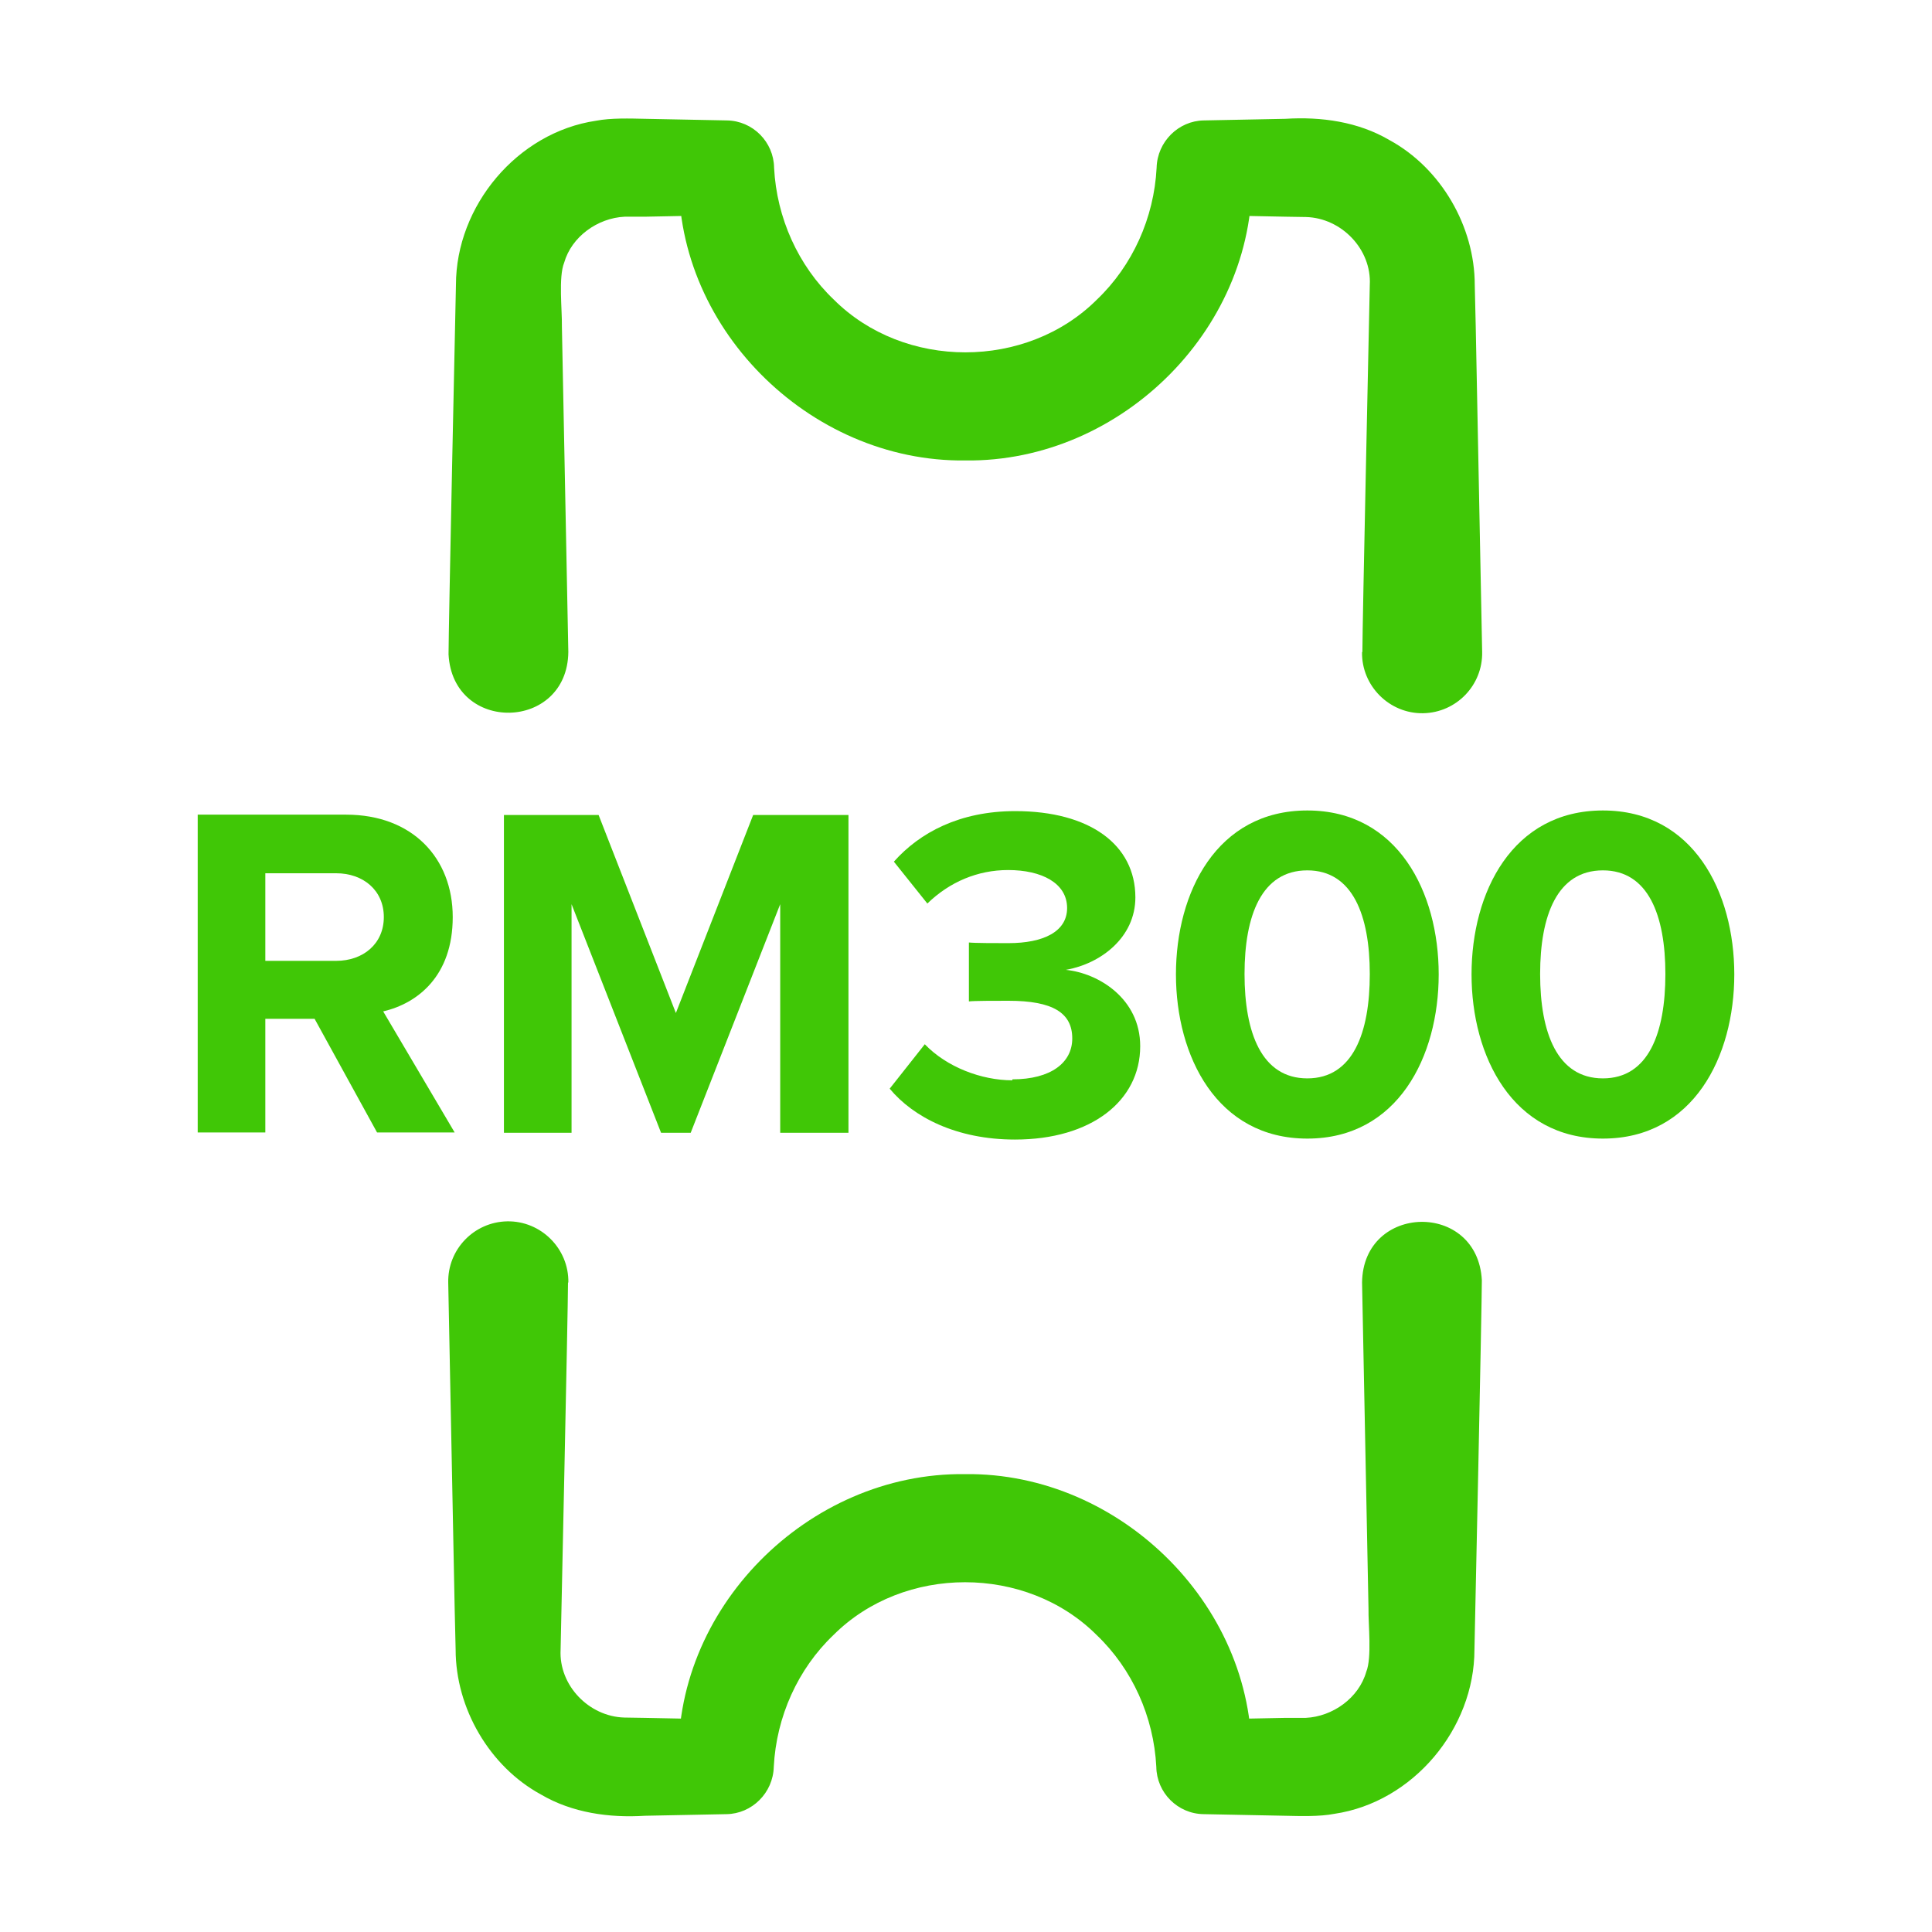 <?xml version="1.0" encoding="UTF-8"?>
<svg id="Layer_1" data-name="Layer 1" xmlns="http://www.w3.org/2000/svg" viewBox="0 0 60 60">
  <defs>
    <style>
      .cls-1 {
        fill: #40c706;
        stroke-width: 0px;
      }
    </style>
  </defs>
  <g>
    <path class="cls-1" d="M8.24,31.64v3.53h-2.1v-9.87h4.61c2.06,0,3.31,1.35,3.31,3.18s-1.09,2.68-2.16,2.93l2.22,3.76h-2.41l-1.94-3.53h-1.54ZM10.44,27.12h-2.2v2.72h2.2c.84,0,1.48-.53,1.48-1.36s-.64-1.36-1.48-1.36Z"/>
    <path class="cls-1" d="M21.45,35.18h-.92l-2.78-7.1v7.1h-2.1v-9.87h2.94l2.4,6.15,2.4-6.15h2.96v9.87h-2.12v-7.1l-2.78,7.1Z"/>
    <path class="cls-1" d="M31.44,33.52c1.2,0,1.86-.52,1.86-1.27,0-.8-.61-1.17-1.98-1.17-.41,0-1.08,0-1.23.02v-1.83c.18.02.86.02,1.23.02,1.09,0,1.82-.36,1.82-1.09,0-.78-.8-1.18-1.83-1.18-.95,0-1.82.37-2.51,1.04l-1.04-1.3c.8-.9,2.04-1.57,3.77-1.57,2.31,0,3.73,1.04,3.73,2.68,0,1.24-1.07,2.06-2.16,2.25,1.01.1,2.31.89,2.31,2.37,0,1.7-1.52,2.9-3.89,2.9-1.82,0-3.16-.7-3.89-1.58l1.09-1.38c.68.71,1.76,1.12,2.72,1.12Z"/>
    <path class="cls-1" d="M40.6,25.17c2.81,0,4.08,2.54,4.08,5.09s-1.27,5.1-4.08,5.1-4.08-2.56-4.08-5.1,1.26-5.09,4.08-5.09ZM40.6,27.03c-1.42,0-1.95,1.4-1.95,3.22s.53,3.24,1.95,3.24,1.94-1.42,1.94-3.24-.53-3.22-1.94-3.22Z"/>
    <path class="cls-1" d="M49.78,25.17c2.81,0,4.08,2.54,4.08,5.09s-1.27,5.1-4.08,5.1-4.08-2.56-4.08-5.1,1.26-5.09,4.08-5.09ZM49.78,27.03c-1.42,0-1.95,1.4-1.95,3.22s.53,3.24,1.95,3.24,1.94-1.42,1.94-3.24-.53-3.22-1.94-3.22Z"/>
  </g>
  <path class="cls-1" d="M42.31,20.25c0-.84.22-10.83.23-11.4.06-1.11-.88-2.08-1.98-2.11,0,0-.63-.01-.63-.01l-2.53-.05,1.47-1.47c.24,4.89-4.01,9.15-8.89,9.09-4.87.06-9.13-4.2-8.89-9.09,0,0,1.47,1.47,1.47,1.47,0,0-2.53.05-2.53.05h-.63c-.84.04-1.65.62-1.88,1.43-.18.44-.06,1.49-.07,1.96,0,0,.2,10.13.2,10.13-.03,2.46-3.59,2.54-3.72.07,0-.77.22-11.1.23-11.47,0-2.46,1.91-4.74,4.35-5.1.46-.09,1.06-.07,1.53-.06,0,0,2.53.05,2.53.05.81.01,1.46.67,1.47,1.47.08,1.56.75,3.04,1.85,4.09,2.19,2.19,5.99,2.19,8.18,0,1.1-1.05,1.77-2.53,1.85-4.09.02-.81.68-1.46,1.47-1.47,0,0,2.53-.05,2.53-.05,1.11-.07,2.26.09,3.23.66,1.6.87,2.65,2.68,2.65,4.5,0,0,.03,1.27.03,1.27,0,0,.2,10.13.2,10.13.02,1.03-.8,1.88-1.83,1.9-1.05.02-1.92-.85-1.9-1.9h0Z"/>
  <path class="cls-1" d="M17.64,39.83c0,.84-.22,10.83-.23,11.4-.06,1.11.88,2.08,1.98,2.11,0,0,.63.01.63.01l2.53.05-1.47,1.47c-.24-4.89,4.01-9.15,8.89-9.09,4.87-.06,9.13,4.2,8.89,9.09,0,0-1.47-1.47-1.47-1.47,0,0,2.53-.05,2.53-.05h.63c.84-.04,1.65-.62,1.88-1.43.18-.44.06-1.49.07-1.96,0,0-.2-10.13-.2-10.13.03-2.46,3.59-2.54,3.72-.07,0,.77-.22,11.1-.23,11.47,0,2.46-1.91,4.74-4.35,5.1-.46.09-1.06.07-1.53.06,0,0-2.53-.05-2.53-.05-.81-.01-1.46-.67-1.47-1.47-.08-1.56-.75-3.04-1.85-4.09-2.19-2.19-5.99-2.19-8.18,0-1.1,1.05-1.77,2.53-1.85,4.09-.02.81-.68,1.46-1.47,1.47,0,0-2.53.05-2.53.05-1.11.07-2.26-.09-3.23-.66-1.6-.87-2.65-2.68-2.65-4.5,0,0-.03-1.27-.03-1.27,0,0-.2-10.13-.2-10.13-.02-1.03.8-1.88,1.83-1.9,1.05-.02,1.92.85,1.9,1.9h0Z"/>
</svg>